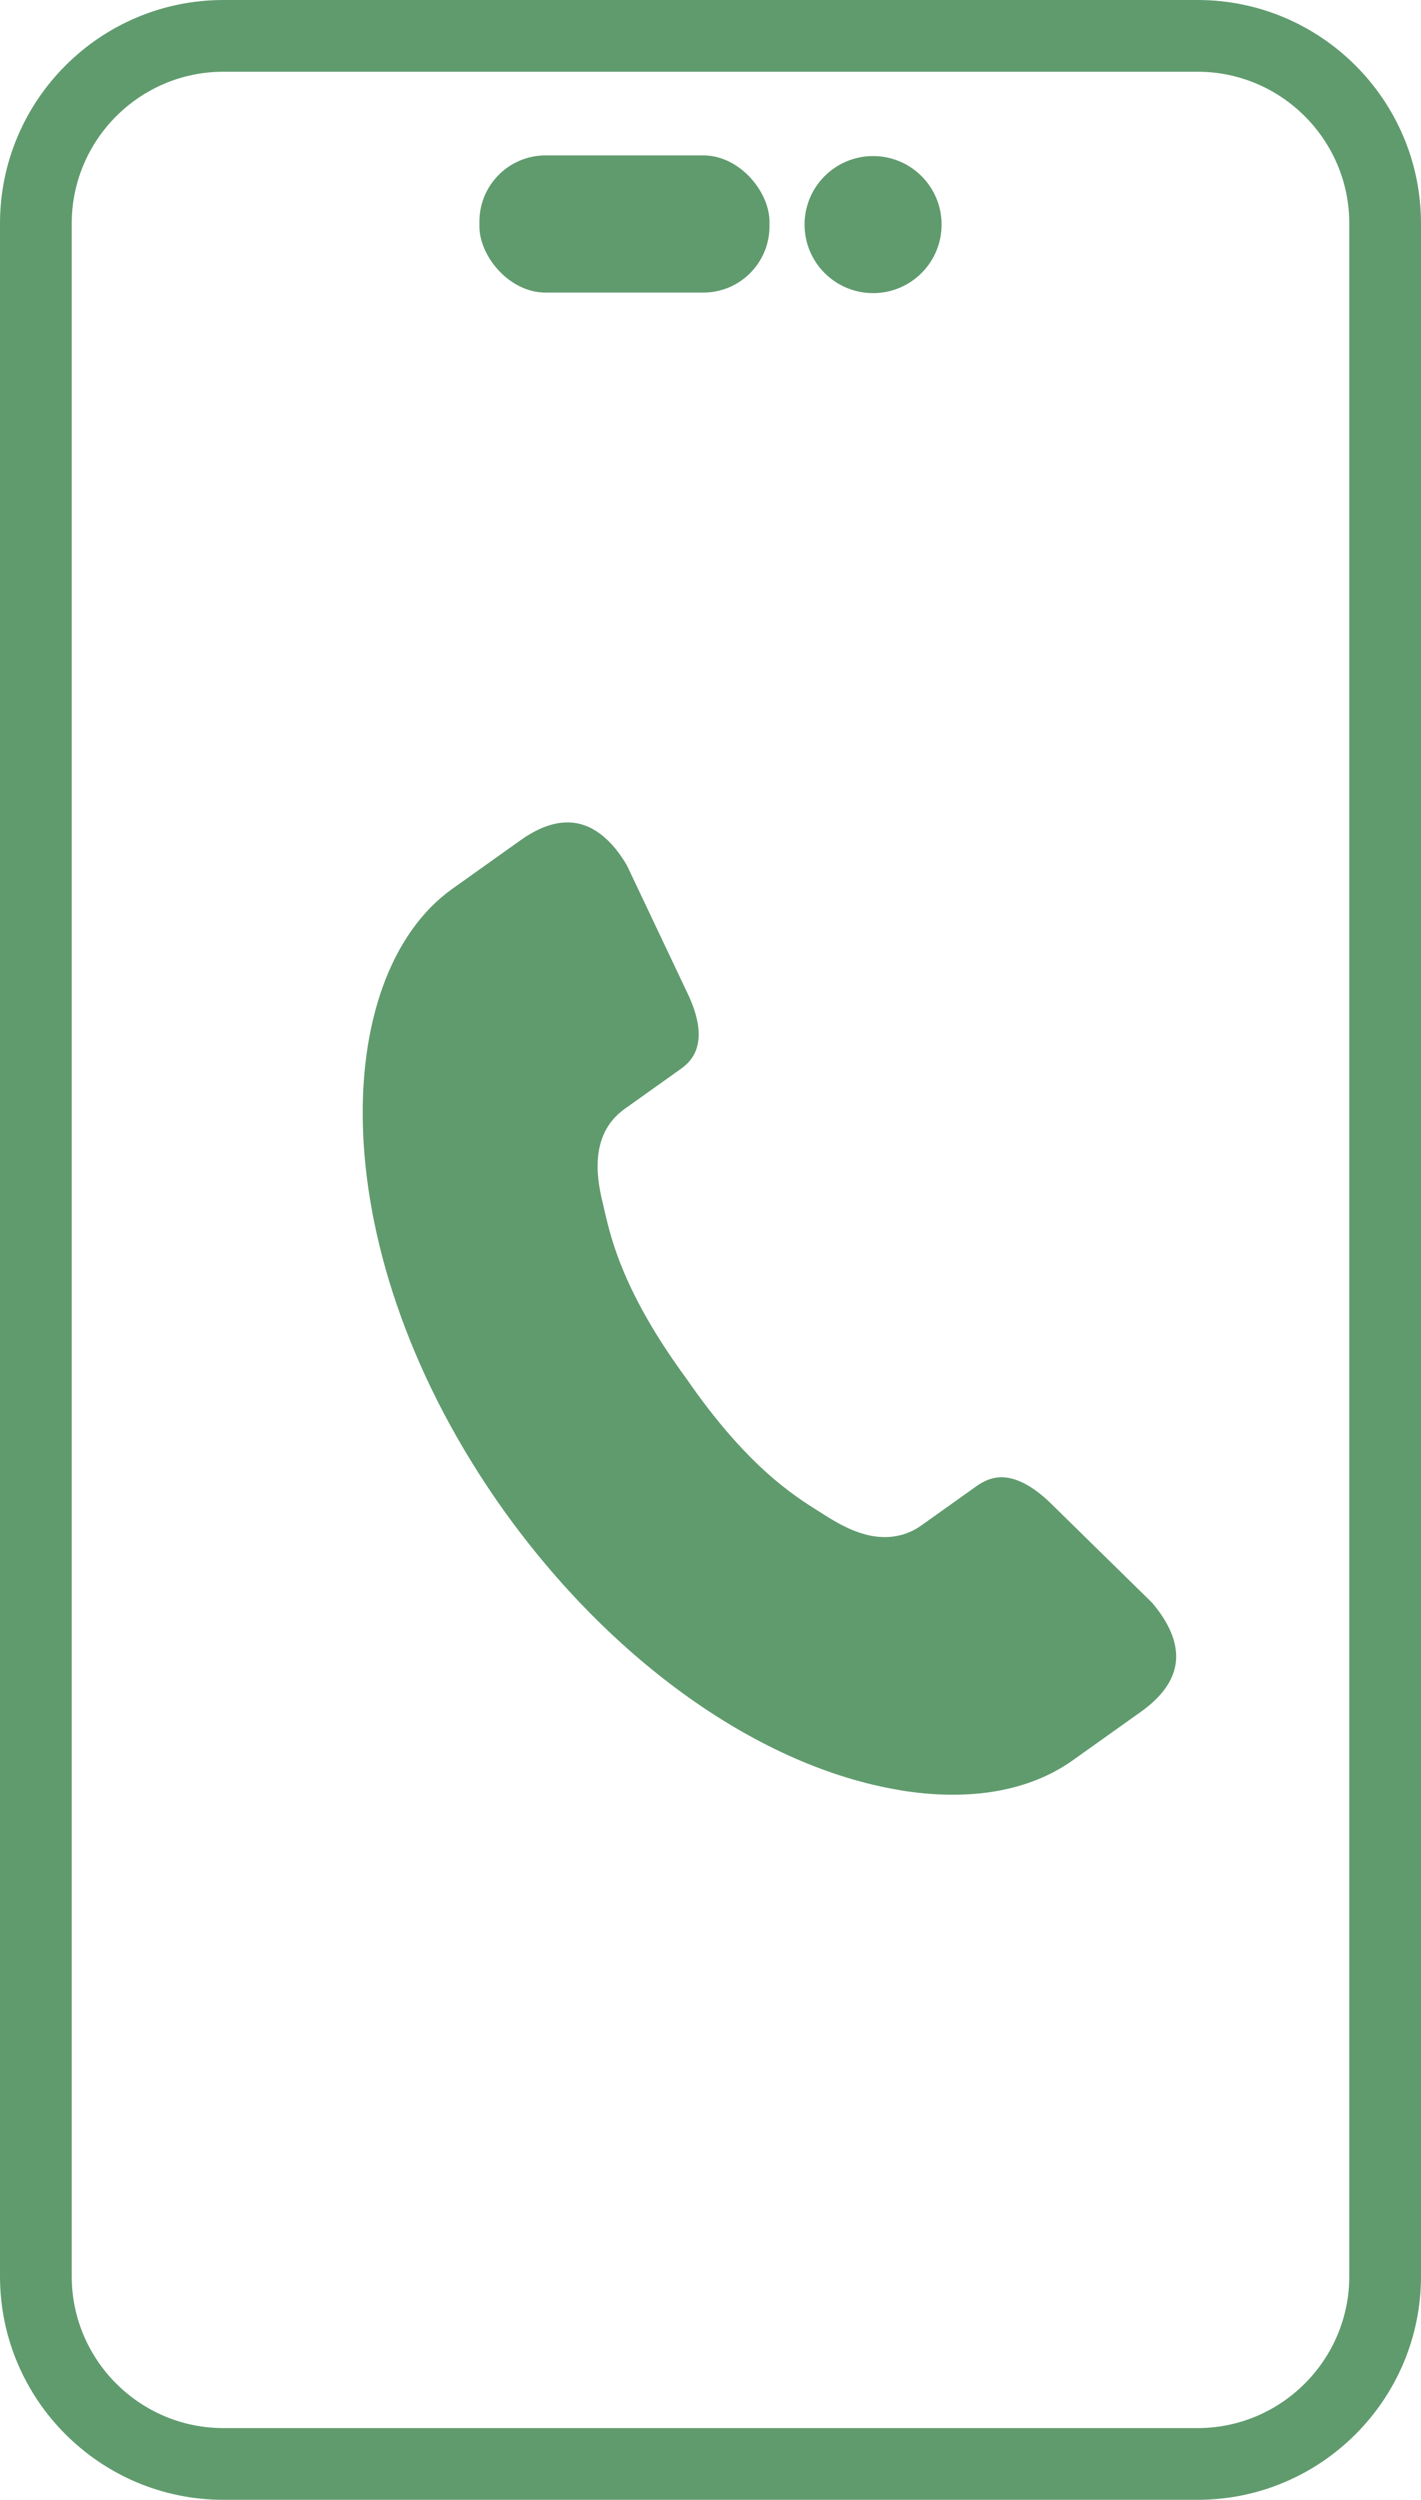 <?xml version="1.0" encoding="UTF-8"?><svg id="_レイヤー_1" xmlns="http://www.w3.org/2000/svg" viewBox="0 0 128.79 226.5"><defs><style>.cls-1{fill:#609b6e;}</style></defs><path class="cls-1" d="M108.54,0H20.25C9.08,0,0,9.08,0,20.25v186c0,11.17,9.08,20.25,20.25,20.25h88.29c11.17,0,20.25-9.08,20.25-20.25V20.25c0-11.17-9.08-20.25-20.25-20.25ZM122.29,206.25c0,7.58-6.17,13.75-13.75,13.75H20.25c-7.58,0-13.75-6.17-13.75-13.75V20.25c0-7.58,6.17-13.75,13.75-13.75h88.29c7.58,0,13.75,6.17,13.75,13.75v186Z"/><rect class="cls-1" x="43.45" y="14.08" width="26.29" height="12.43" rx="6" ry="6"/><path class="cls-1" d="M79.13,14.14c-3.43,0-6.21,2.78-6.21,6.21s2.78,6.21,6.21,6.21,6.21-2.78,6.21-6.21-2.78-6.21-6.21-6.21Z"/><path class="cls-1" d="M81.45,162.18c-12.61-2.12-26-11.61-35.84-25.39-16.58-23.32-15.72-48.35-4.61-56.26l6.18-4.4c1.81-1.29,3.5-1.81,5.03-1.55,2.18.37,3.71,2.28,4.62,3.85l5.64,11.9c2.02,4.54-.07,6.02-.85,6.58l-5,3.56c-3.45,2.46-2.4,6.86-1.94,8.74l.11.49c.61,2.62,1.74,7.48,7.45,15.25,5.44,7.88,9.67,10.54,11.94,11.97l.43.27c1.36.87,2.85,1.71,4.51,1.99,1.61.27,3.13-.07,4.39-.97l5-3.56c.94-.67,1.88-.92,2.86-.75,1.13.19,2.37.91,3.68,2.13l9.36,9.18c1.13,1.32,2.41,3.31,2.16,5.41-.19,1.61-1.25,3.11-3.14,4.46l-6.18,4.4c-3.98,2.84-9.44,3.77-15.79,2.71,0,0,0,0,0,0Z"/></svg>
